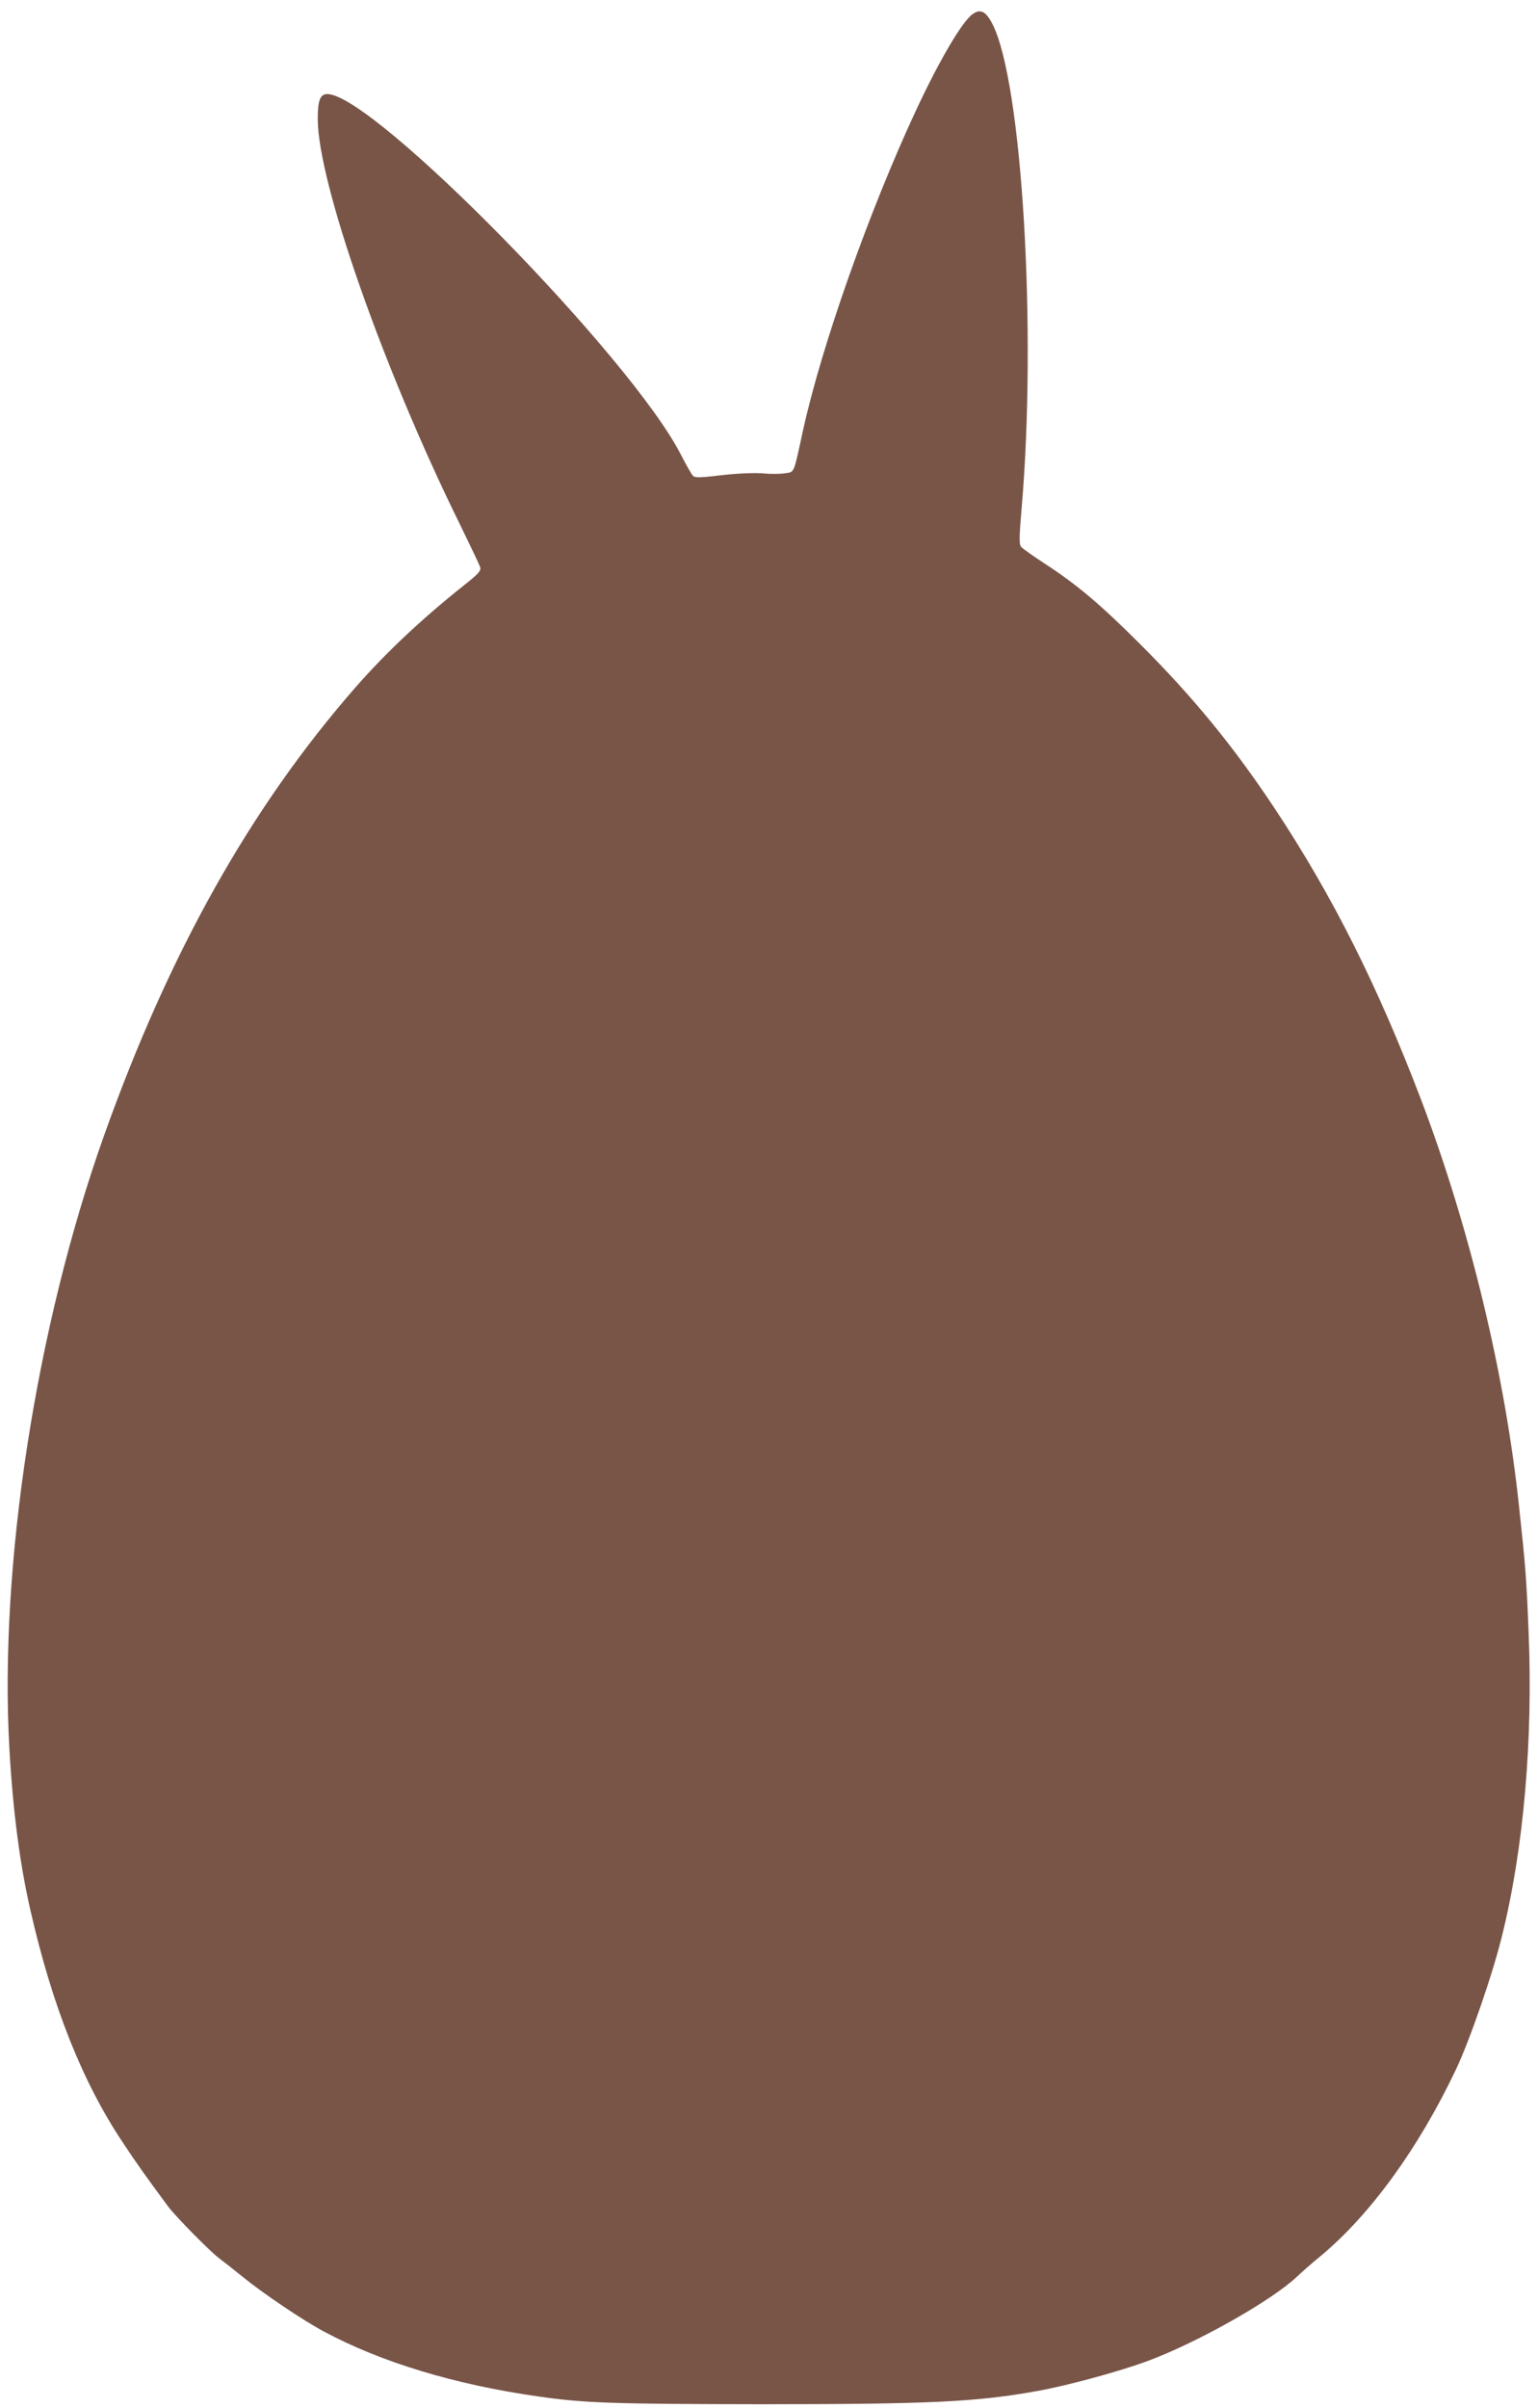 <?xml version="1.0" standalone="no"?>
<!DOCTYPE svg PUBLIC "-//W3C//DTD SVG 20010904//EN"
 "http://www.w3.org/TR/2001/REC-SVG-20010904/DTD/svg10.dtd">
<svg version="1.0" xmlns="http://www.w3.org/2000/svg"
 width="818pt" height="1280pt" viewBox="0 0 818 1280"
 preserveAspectRatio="xMidYMid meet">
<g transform="translate(0,1280) scale(0.1,-0.1)"
fill="#795548" stroke="none">
<path d="M5173 12725 c-55 -38 -178 -248 -298 -505 -251 -537 -507 -1262 -605
-1712 -51 -233 -43 -216 -97 -224 -25 -4 -79 -4 -120 0 -45 3 -129 0 -215 -10
-118 -14 -142 -14 -153 -3 -7 8 -36 58 -63 111 -263 517 -1637 1918 -1881
1918 -38 0 -51 -33 -51 -132 0 -335 347 -1325 755 -2153 56 -115 106 -219 109
-231 5 -18 -9 -34 -86 -95 -225 -179 -410 -353 -574 -539 -560 -640 -993
-1410 -1342 -2390 -361 -1015 -557 -2286 -502 -3256 19 -334 56 -615 112 -859
116 -509 277 -913 490 -1232 80 -121 117 -172 243 -343 39 -52 220 -236 269
-273 23 -17 81 -63 127 -100 108 -88 320 -231 429 -289 306 -165 700 -284
1145 -347 244 -35 392 -40 1180 -41 900 0 1149 12 1471 70 166 30 442 105 594
162 262 98 654 319 788 446 29 27 84 76 124 108 265 220 522 573 722 994 73
154 196 509 245 711 115 464 165 1043 141 1614 -11 281 -16 345 -50 660 -74
705 -264 1491 -522 2170 -231 605 -469 1080 -776 1544 -220 332 -438 598 -720
879 -210 210 -336 316 -507 427 -60 39 -116 79 -124 88 -11 15 -11 46 3 210
81 945 2 2260 -155 2568 -35 69 -64 84 -106 54z"/>
</g>
</svg>
